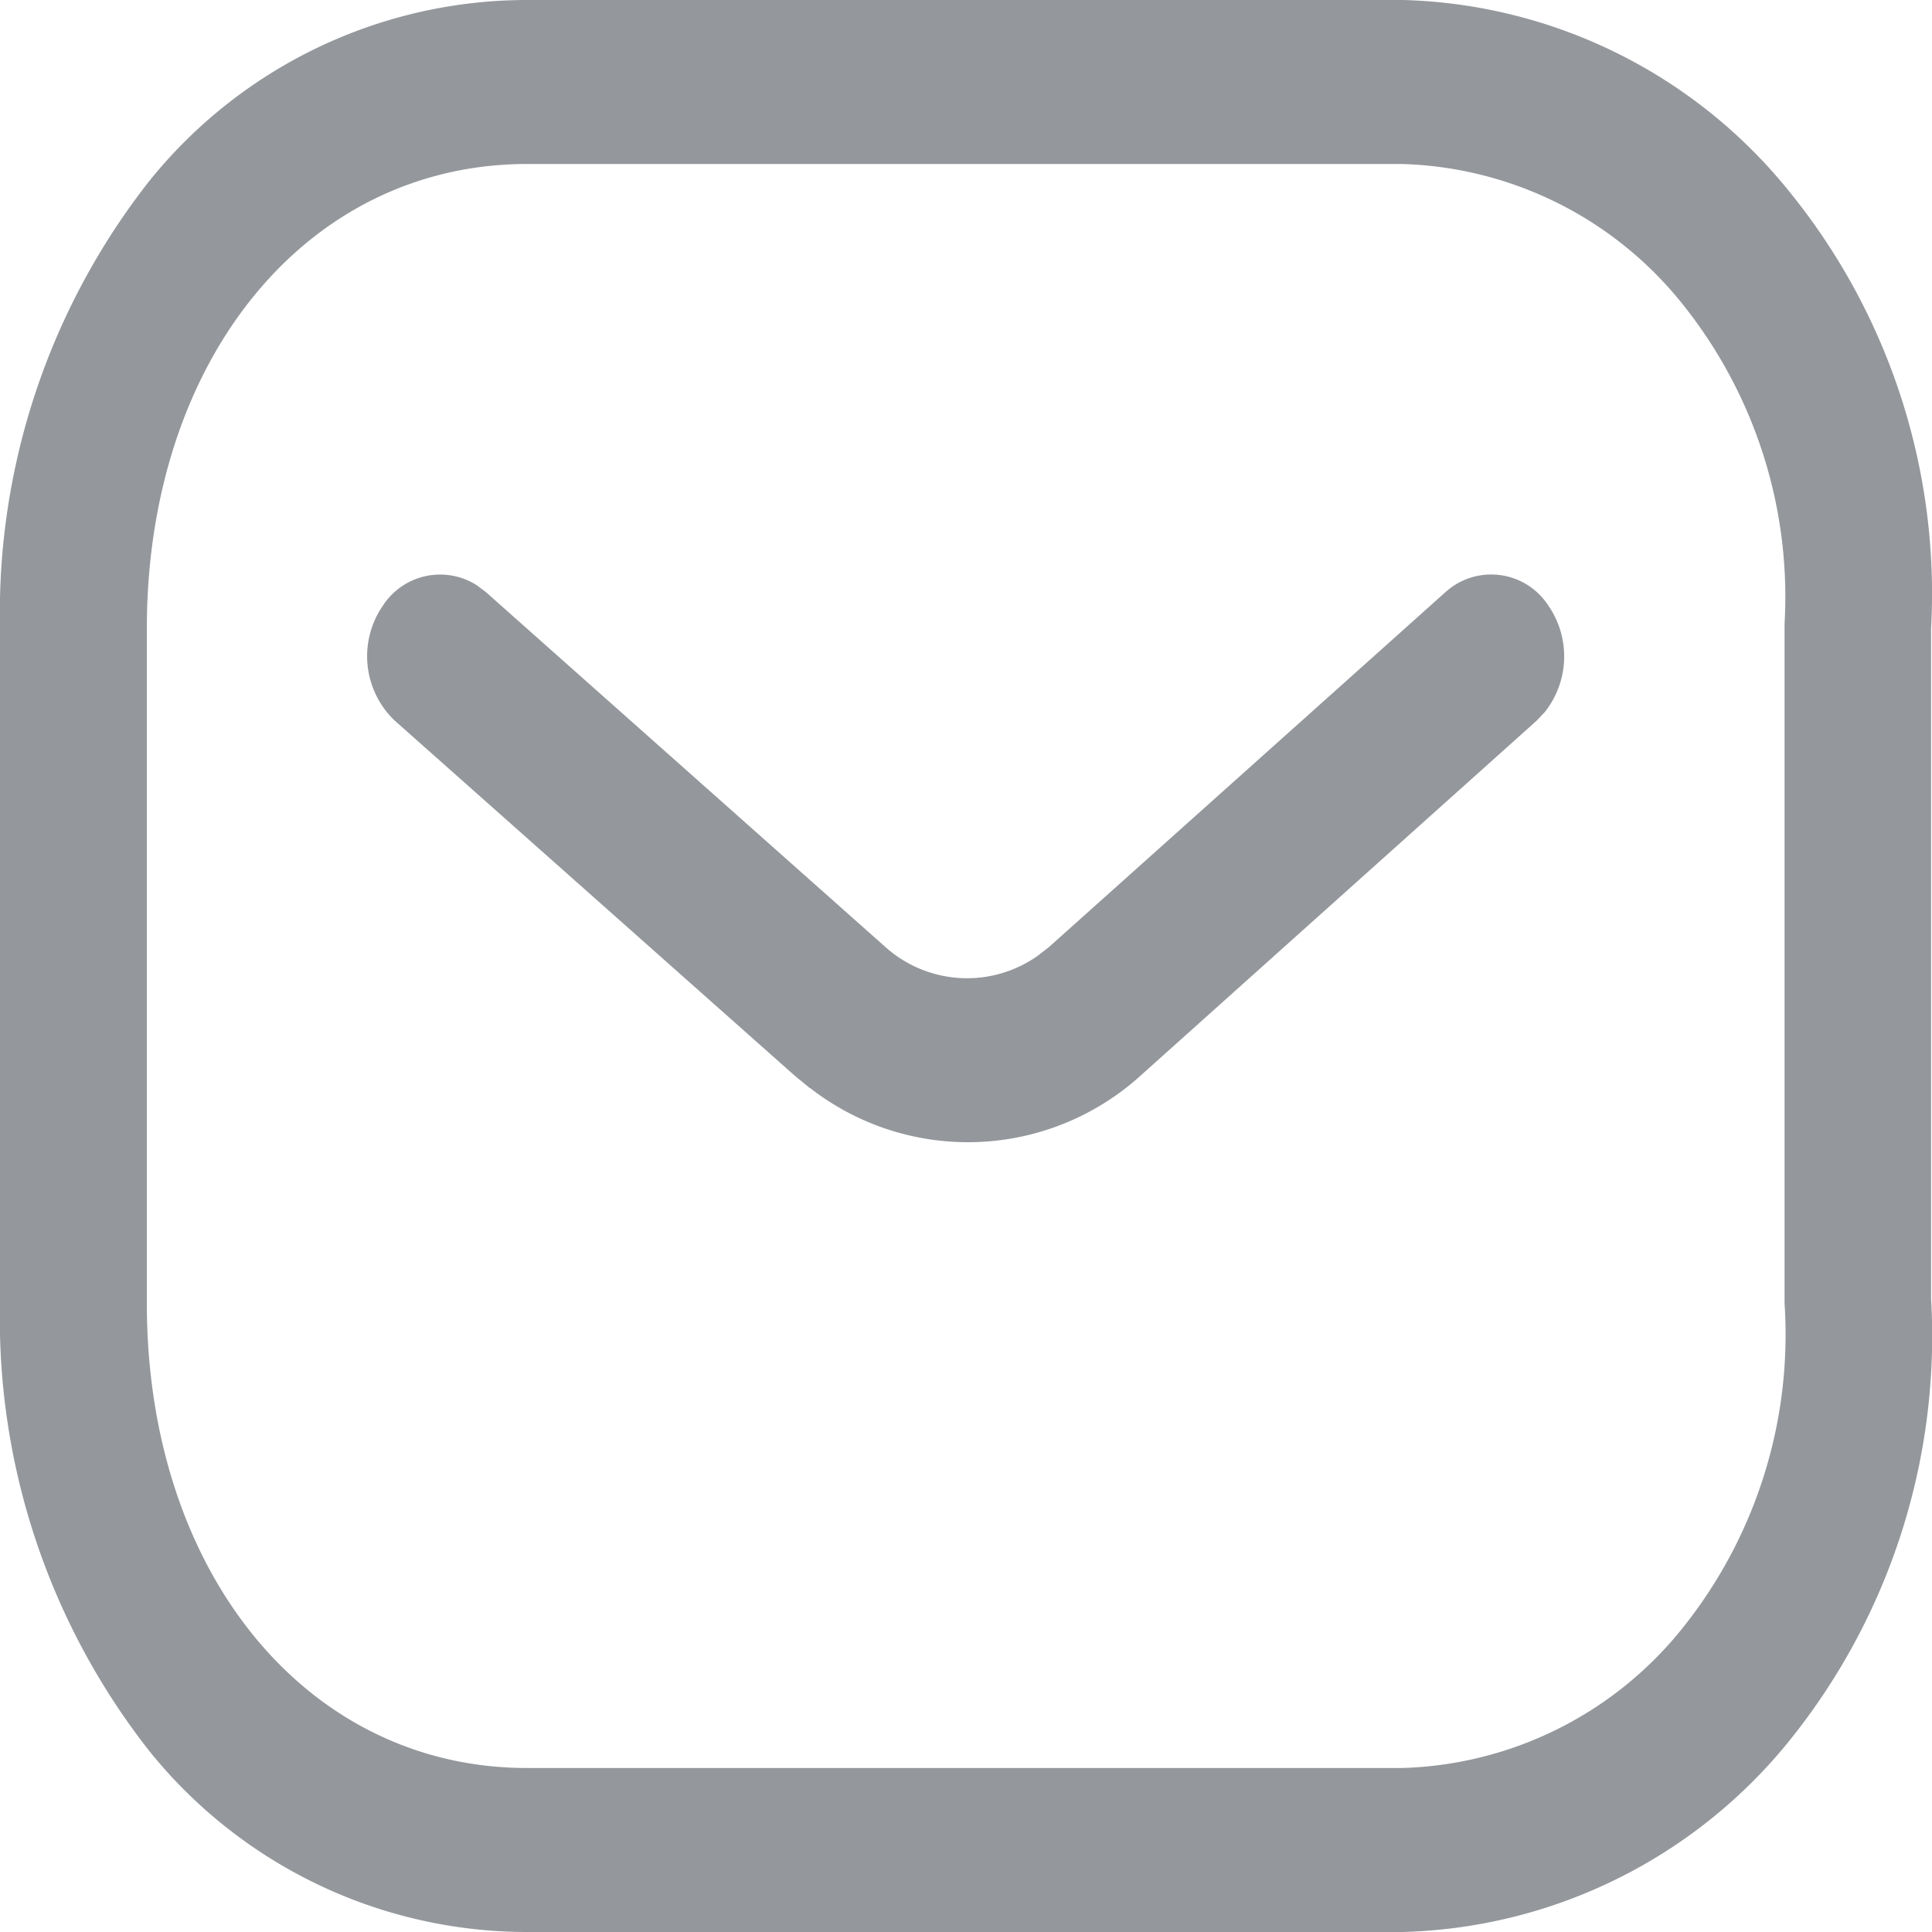 <svg id="inbox" xmlns="http://www.w3.org/2000/svg" width="25" height="25" viewBox="0 0 25 25">
			  <g id="Message">
				<path id="Message-2" data-name="Message" d="M6.82,25a6.275,6.275,0,0,1-4.895-2.351A9.055,9.055,0,0,1,0,16.863V8.138A9.055,9.055,0,0,1,1.925,2.351,6.275,6.275,0,0,1,6.82,0H18.156a6.643,6.643,0,0,1,4.985,2.463,8.255,8.255,0,0,1,1.847,5.675l0,8.663a8.347,8.347,0,0,1-1.845,5.738A6.654,6.654,0,0,1,18.146,25ZM1.9,8.138v8.725c0,3.485,2.07,6.015,4.923,6.015H18.135a4.818,4.818,0,0,0,3.618-1.787,6.075,6.075,0,0,0,1.339-4.227V8.075a6.057,6.057,0,0,0-1.34-4.165,4.818,4.818,0,0,0-3.618-1.788H6.82C3.967,2.123,1.9,4.653,1.9,8.138Zm8.581,5.943-.2-.164L5.109,9.326a1.151,1.151,0,0,1-.153-1.491.882.882,0,0,1,1.216-.26l.117.088,5.161,4.585a1.584,1.584,0,0,0,1.975.122l.147-.114L18.7,7.666a.881.881,0,0,1,1.332.165,1.159,1.159,0,0,1-.044,1.385l-.1.106-5.133,4.6a3.326,3.326,0,0,1-4.27.159Z" fill="#94979b"/>
			  </g>
			</svg>
